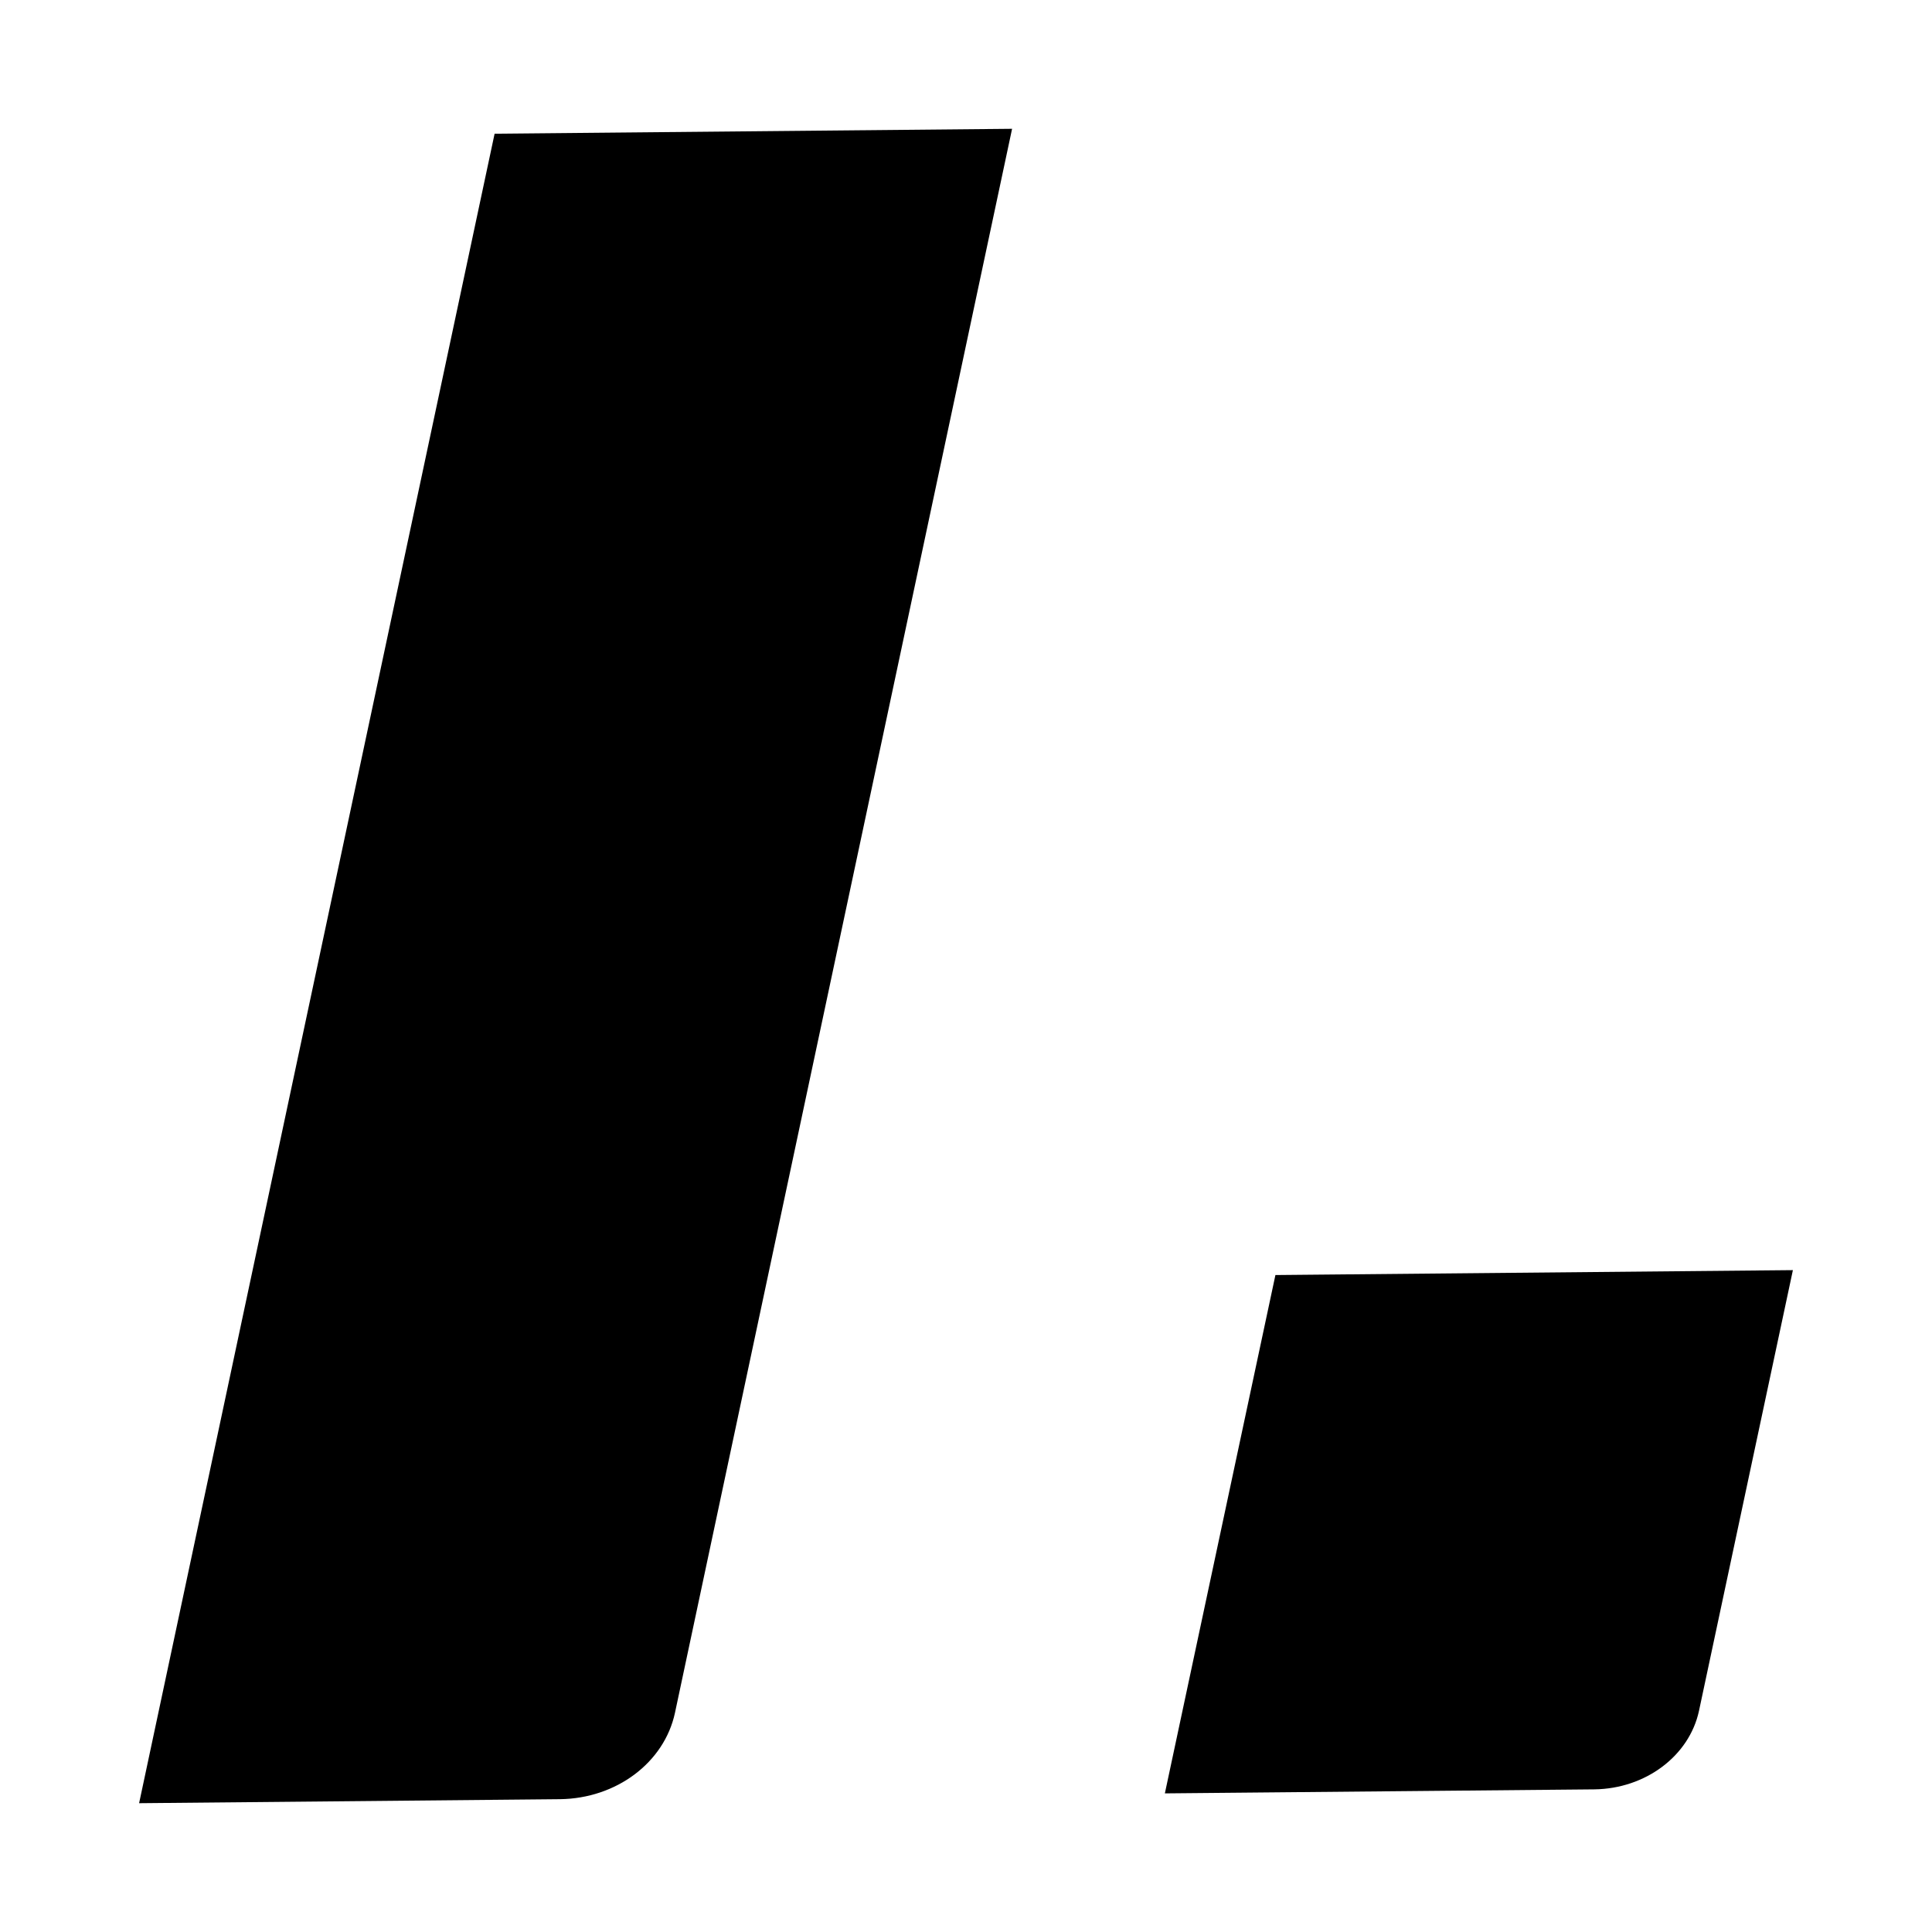 <?xml version="1.0" encoding="UTF-8"?> <svg xmlns="http://www.w3.org/2000/svg" width="750" height="750" viewBox="0 0 750 750" fill="none"><path d="M495.116 494.969L696 493.064L659.546 664.139C655.785 681.636 638.811 694.37 618.945 694.629L452.2 696.189L495.116 494.969ZM192.005 51.906L392.89 50L262.021 664.919C257.874 684.235 239.261 698.181 217.369 698.441L54 700L192.005 51.906Z" fill="black"></path></svg> 